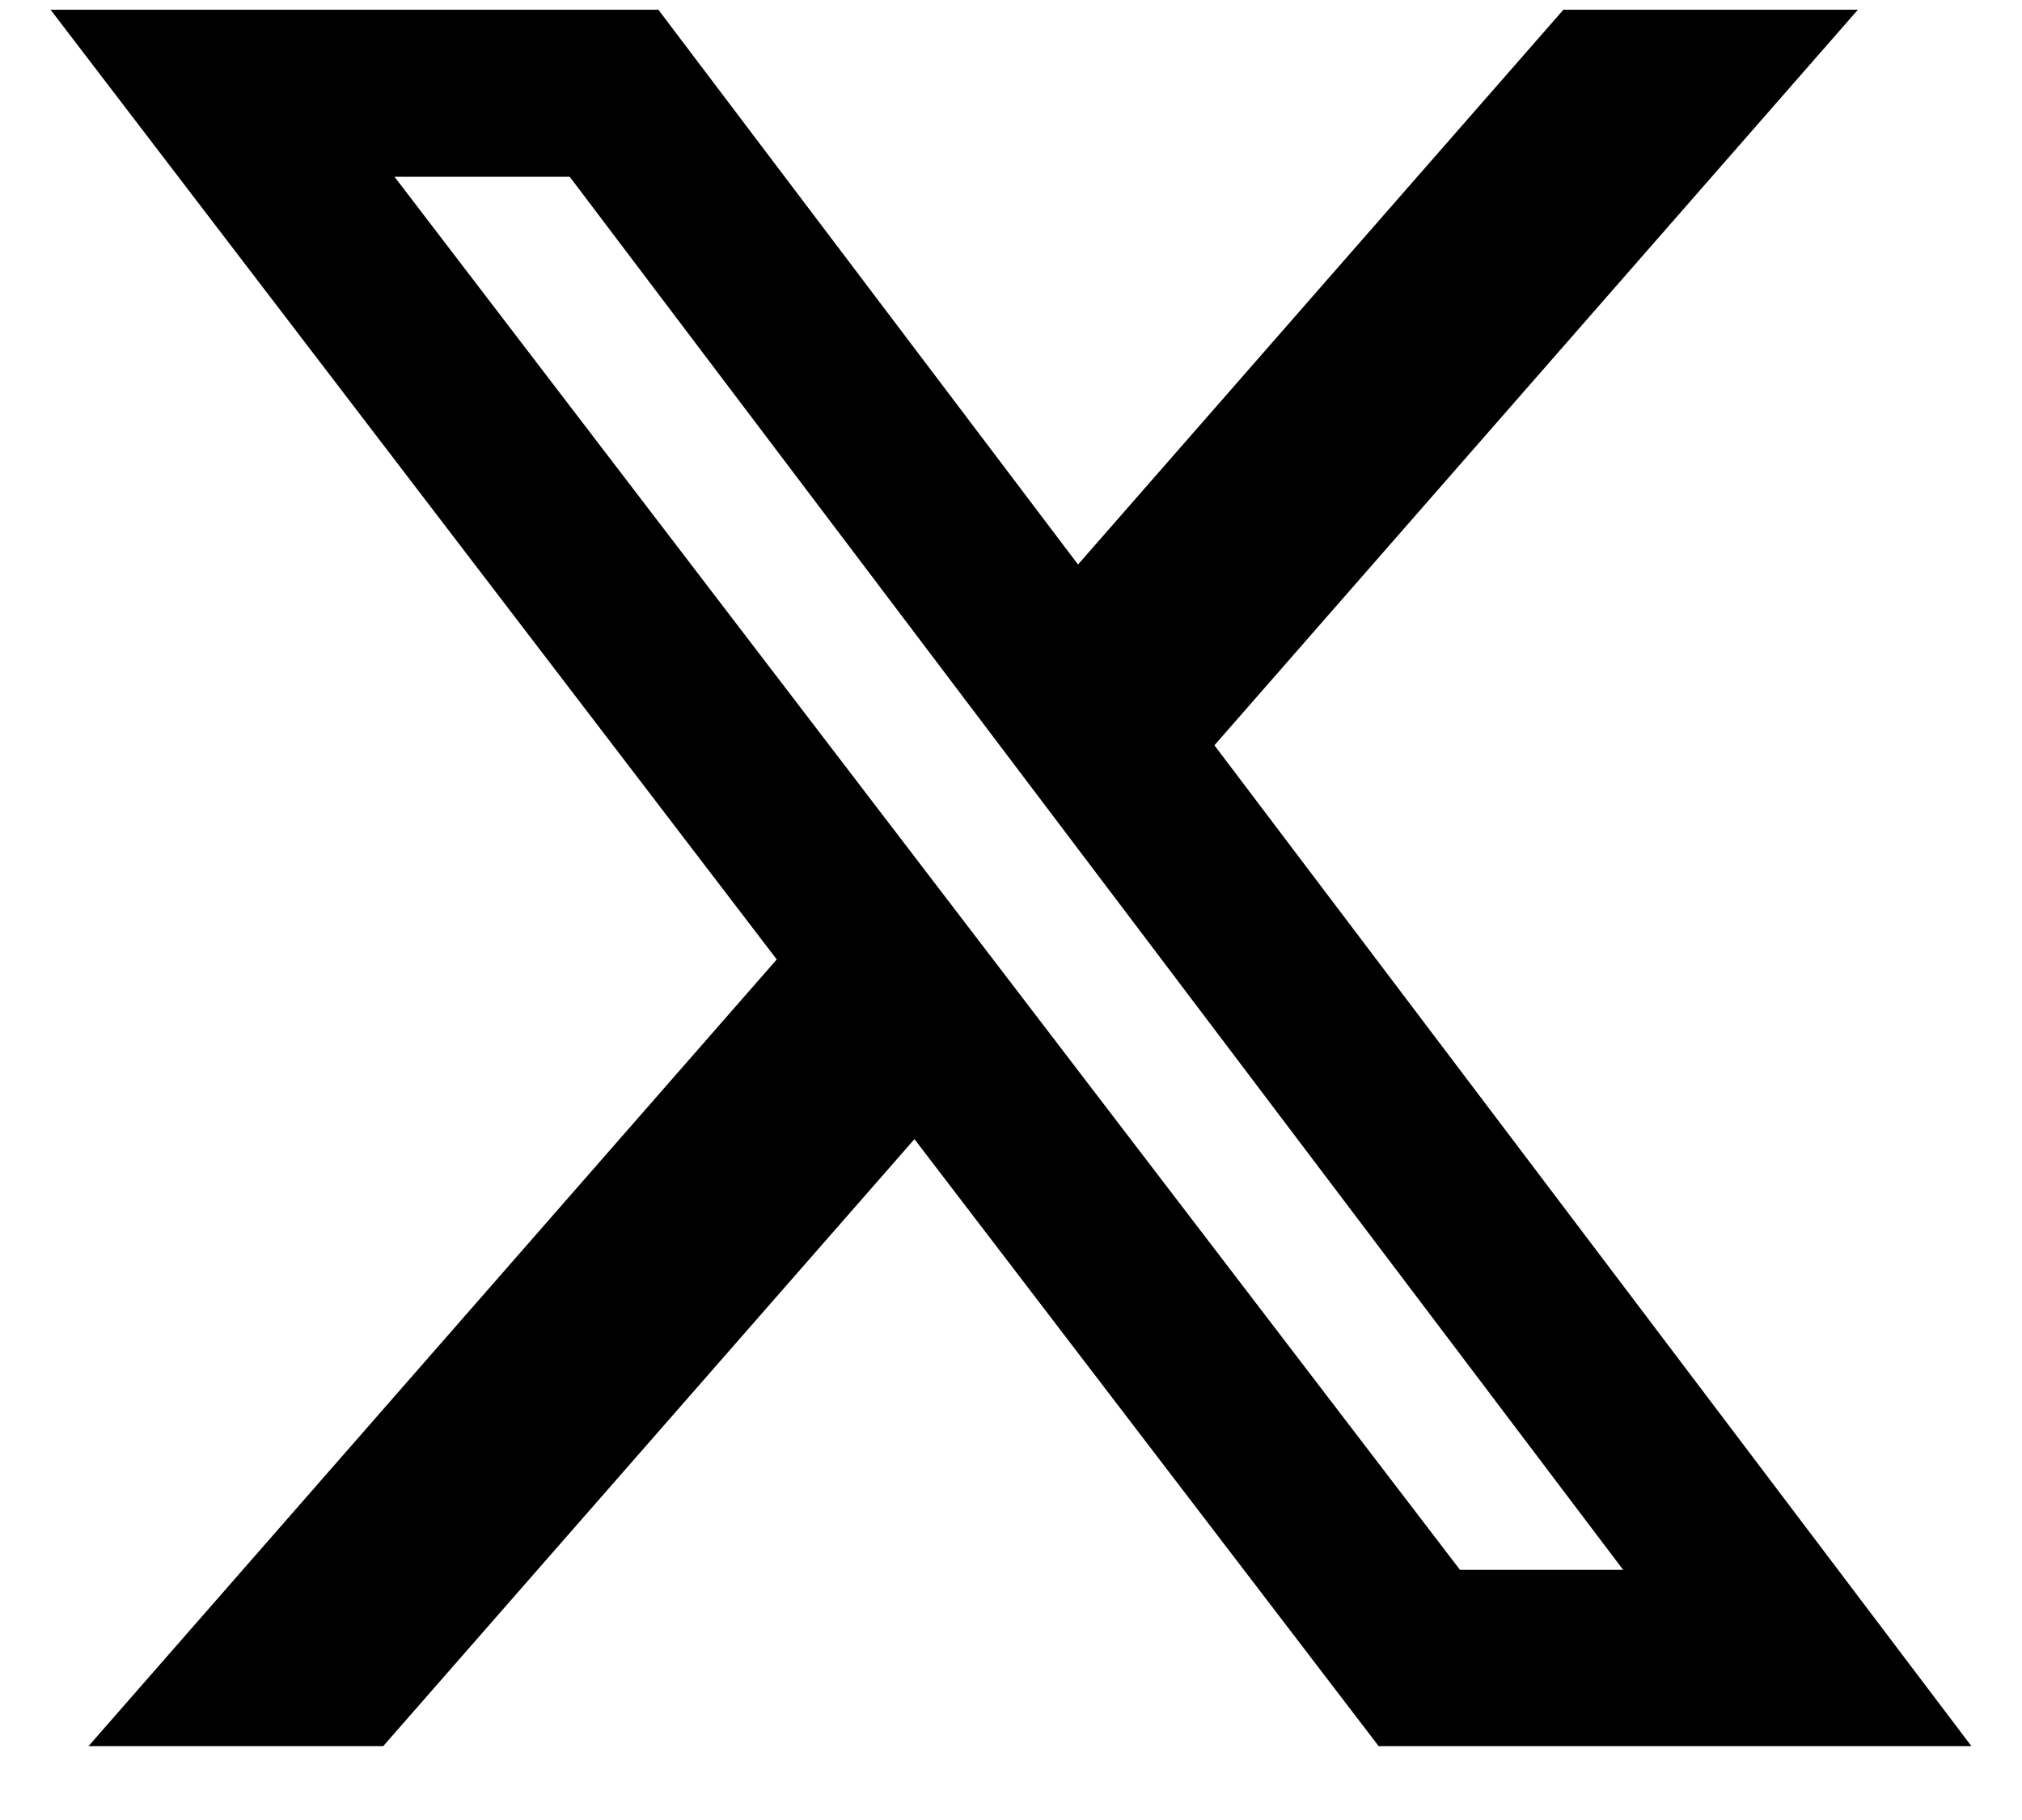 <svg width="20" height="18" viewBox="0 0 20 18" fill="none" xmlns="http://www.w3.org/2000/svg">
<g clip-path="url(#clip0_819_6192)">
<path d="M15.464 0.096H18.377L12.012 7.371L19.5 17.27H13.637L9.045 11.266L3.79 17.27H0.875L7.683 9.489L0.5 0.096H6.512L10.663 5.583L15.464 0.096ZM14.441 15.526H16.055L5.635 1.748H3.902L14.441 15.526Z" fill="black"/>
</g>
<defs>
<clipPath id="clip0_819_6192">
<rect width="19" height="17.174" fill="white" transform="translate(0.5 0.096)"/>
</clipPath>
</defs>
</svg>
